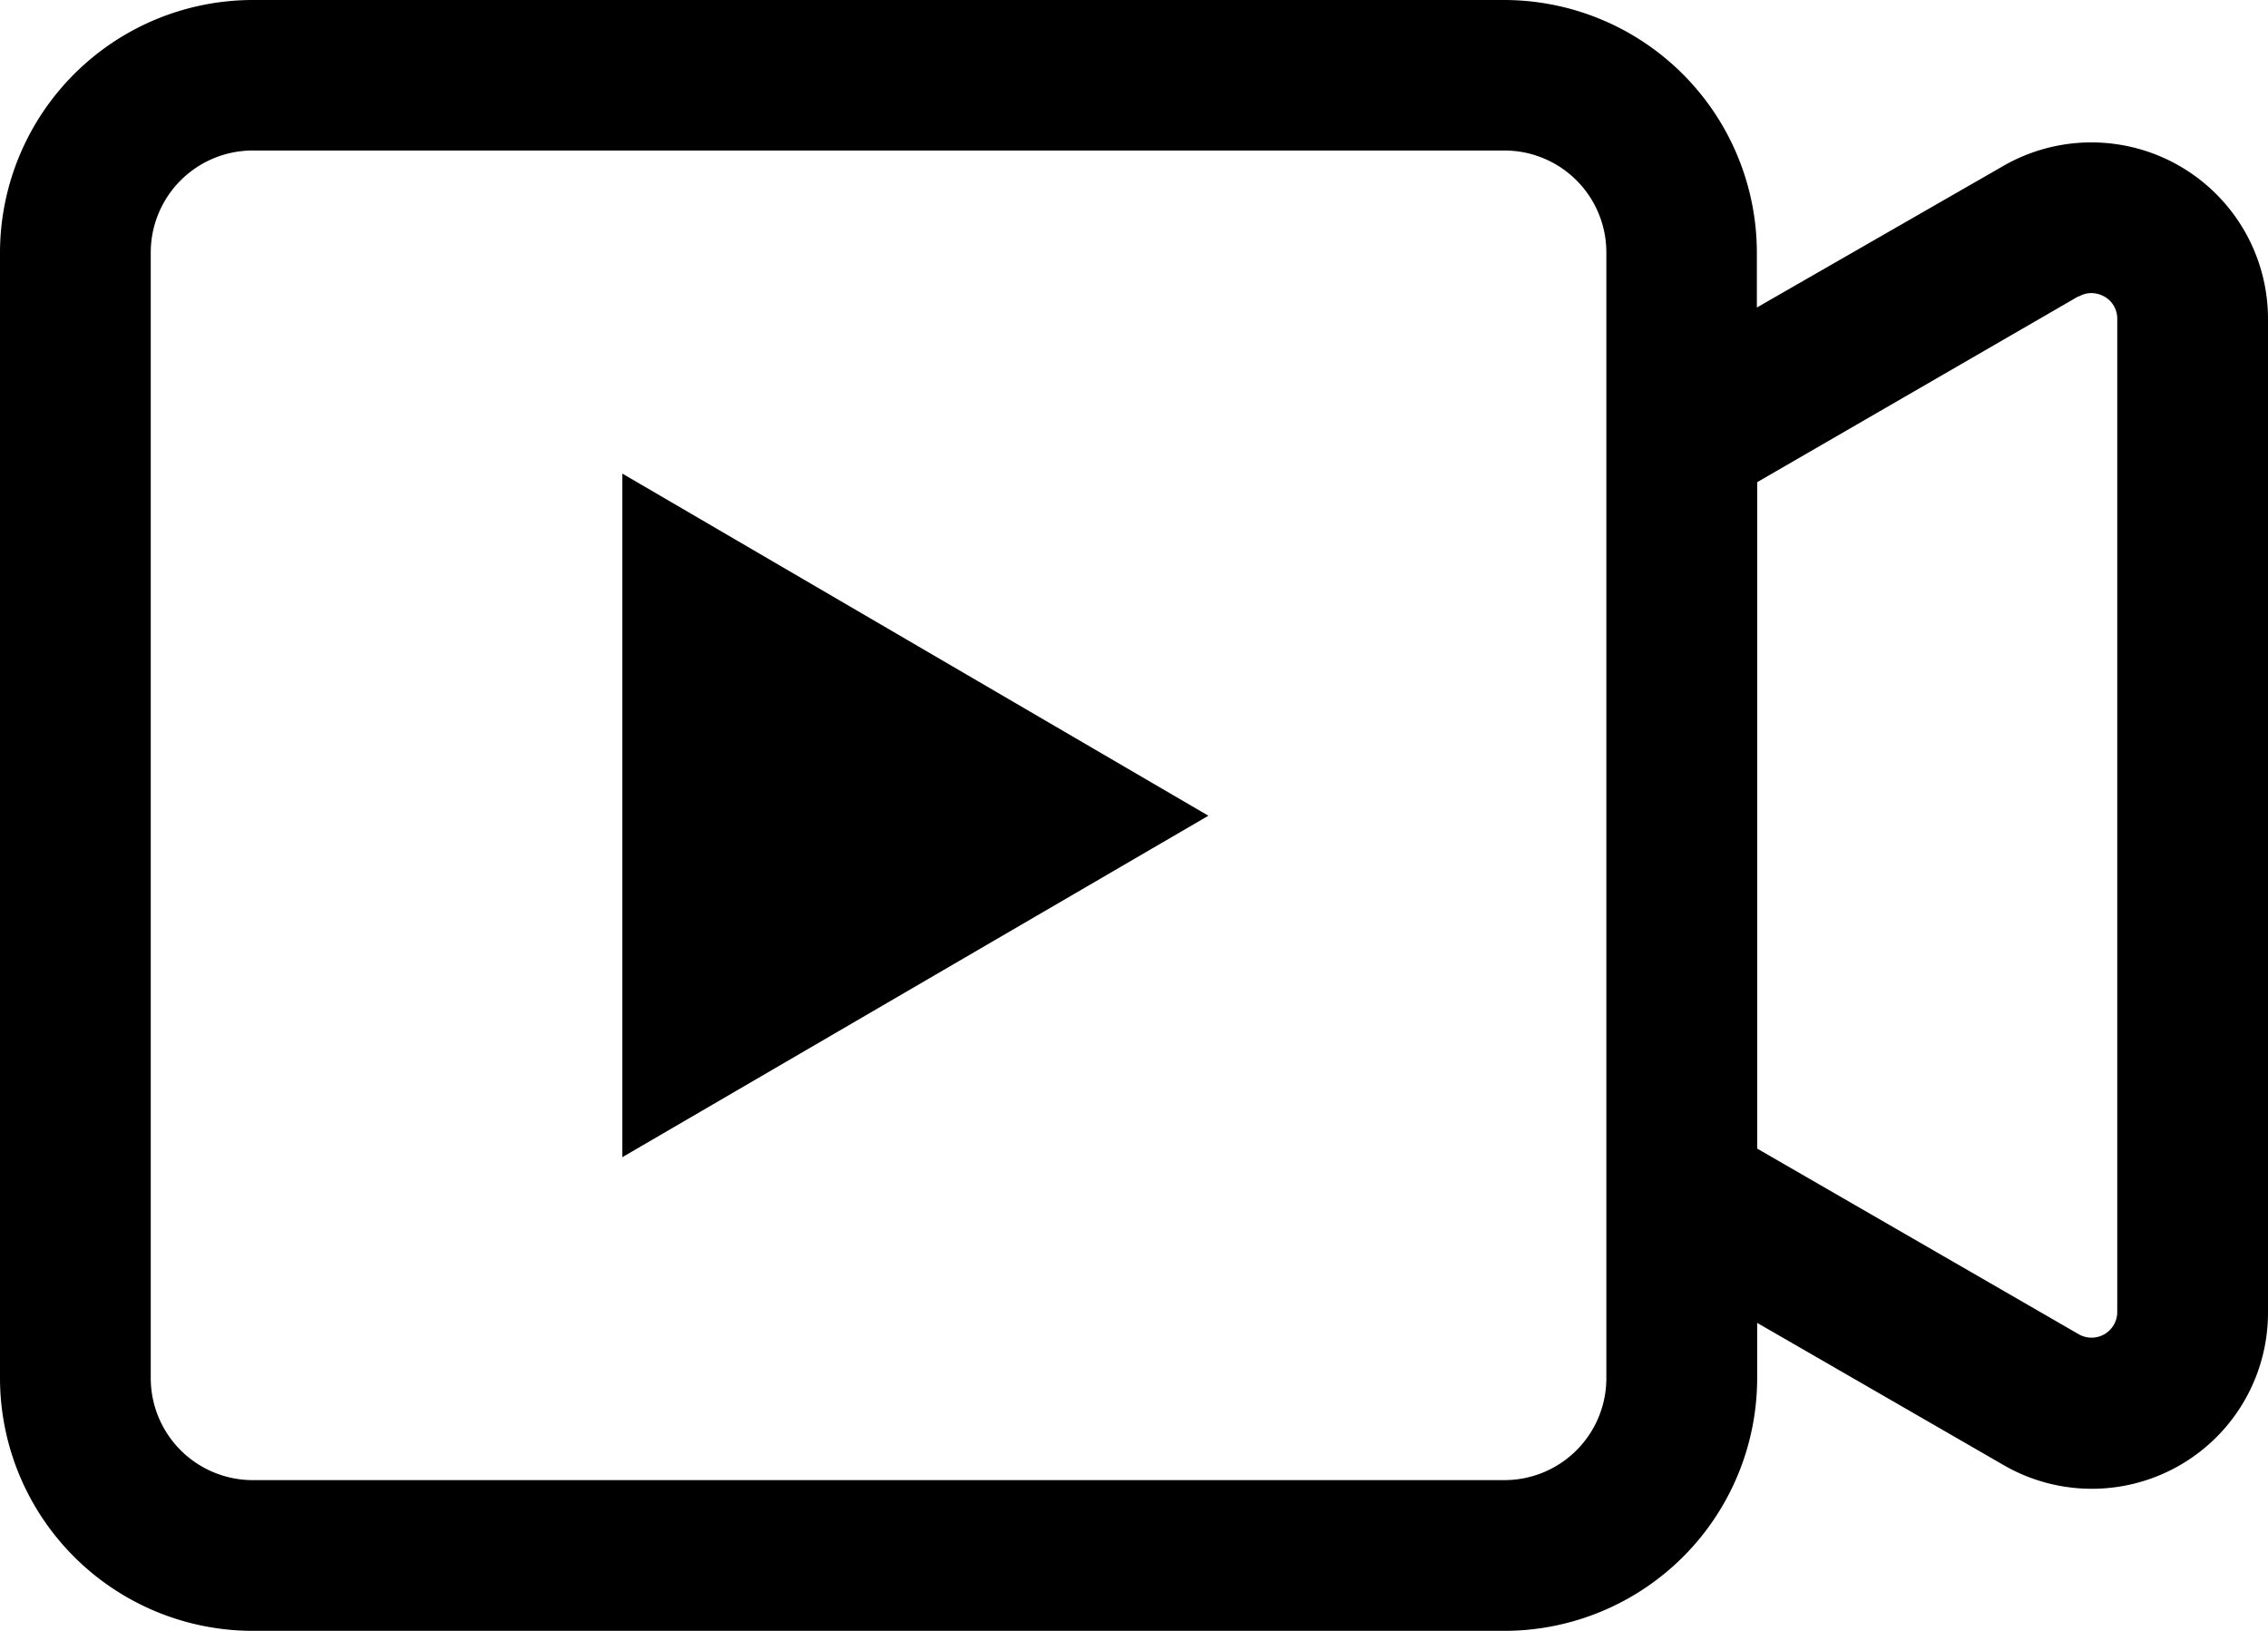 <svg width="30" height="21.574" xmlns="http://www.w3.org/2000/svg" fill="currentColor">
    <path d="M3.337 21.574A3.346 3.346 0 0 1 0 18.231V3.337A3.347 3.347 0 0 1 3.337 0h16.565a3.346 3.346 0 0 1 3.337 3.337v.731l3.26-1.873A2.336 2.336 0 0 1 30 4.22v13.135a2.33 2.33 0 0 1-3.501 2.024L23.243 17.5v.731a3.345 3.345 0 0 1-3.338 3.343zM1.994 3.337V18.23a1.35 1.35 0 0 0 1.343 1.35h16.565a1.348 1.348 0 0 0 1.346-1.347V3.337a1.348 1.348 0 0 0-1.346-1.346H3.337a1.35 1.35 0 0 0-1.343 1.346Zm25.502.581-4.252 2.46v8.817l4.252 2.455a.34.34 0 0 0 .51-.292V4.218a.334.334 0 0 0-.169-.294.364.364 0 0 0-.172-.047.334.334 0 0 0-.17.047ZM8.232 6.265l7.752 4.526-7.752 4.517Z"/>
</svg>
